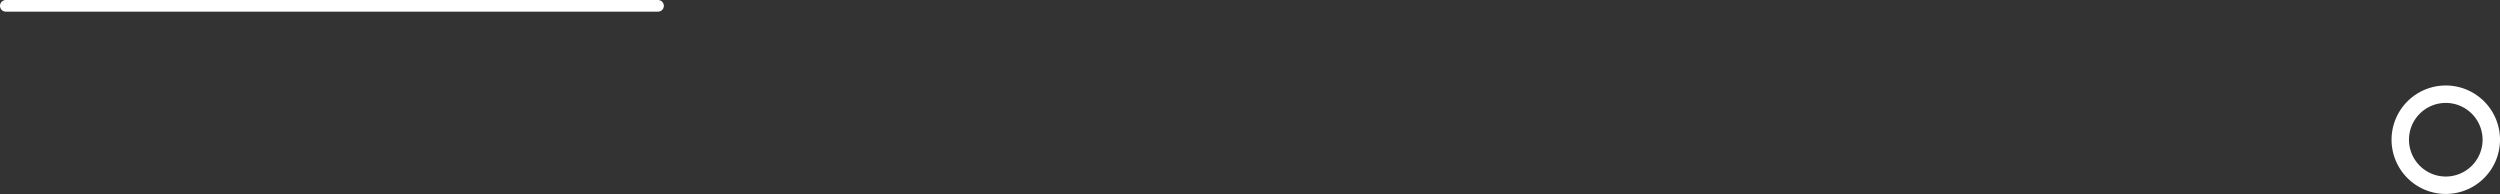<svg xmlns="http://www.w3.org/2000/svg" width="214.657" height="16.656" viewBox="0 0 214.657 16.656">
  <rect x="0" y="0" width="214.657" height="16.656" fill="#333333" stroke="none"/>
  <g id="grafica_right" transform="translate(-936 -120)">
    <path id="Tracciato_43" data-name="Tracciato 43" d="M136.317,24.6a4.656,4.656,0,1,1,4.657-4.655,4.66,4.66,0,0,1-4.657,4.655m0-7.816a3.16,3.16,0,1,0,3.161,3.161,3.164,3.164,0,0,0-3.161-3.161" transform="translate(1009.684 112.053)" fill="#fff"/>
    <line id="Linea_51" data-name="Linea 51" x2="56" transform="translate(936.5 120.5)" fill="none" stroke="#fff" stroke-linecap="round" stroke-width="1"/>
  </g>
</svg>

